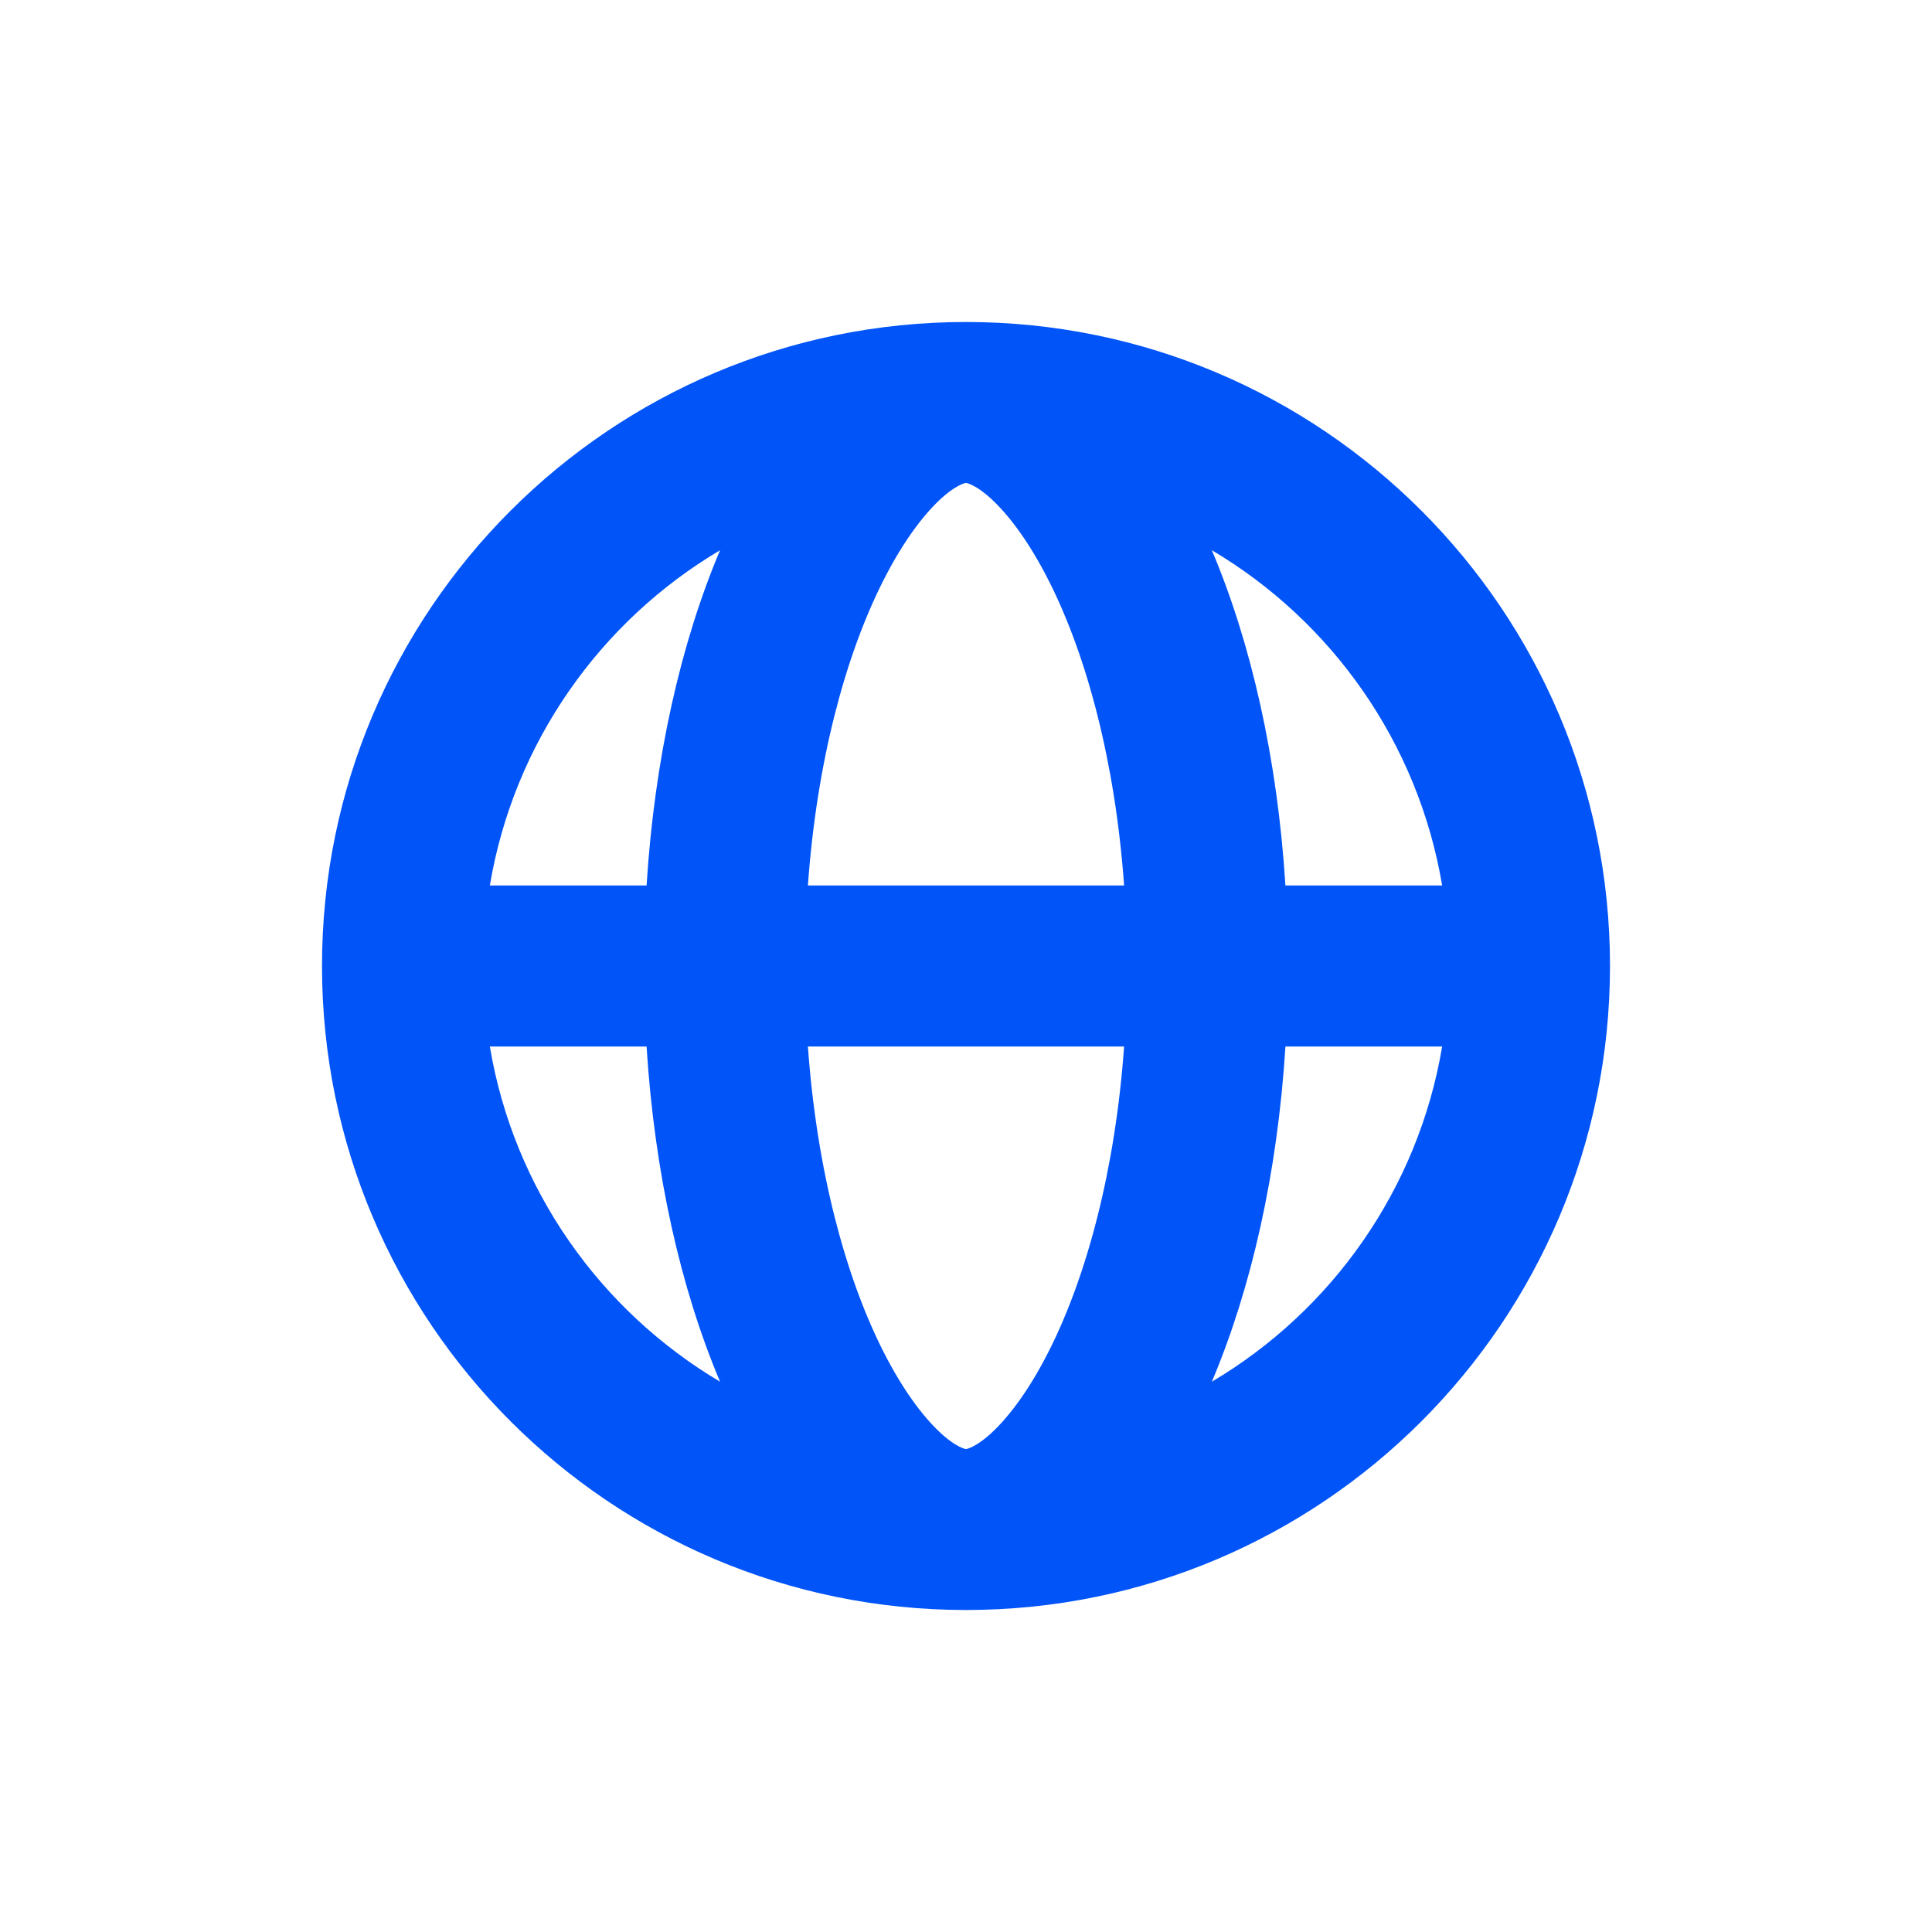 <svg width="24" height="24" viewBox="0 0 24 24" fill="none" xmlns="http://www.w3.org/2000/svg">
<path fill-rule="evenodd" clip-rule="evenodd" d="M12 4C16.418 4 20 7.582 20 12C20 16.418 16.418 20 12 20C7.582 20 4 16.418 4 12C4 7.582 7.582 4 12 4ZM10.036 13C10.146 14.534 10.499 15.841 10.96 16.763C11.239 17.32 11.519 17.662 11.734 17.845C11.837 17.932 11.912 17.97 11.951 17.986C11.971 17.994 11.983 17.998 11.989 17.999C11.995 18 11.998 18 12 18C12.002 18 12.005 18 12.011 17.999C12.017 17.998 12.029 17.994 12.049 17.986C12.088 17.97 12.163 17.932 12.266 17.845C12.481 17.662 12.761 17.32 13.04 16.763C13.501 15.841 13.854 14.534 13.964 13H10.036ZM6.085 13C6.382 14.773 7.456 16.281 8.945 17.164C8.457 16.01 8.131 14.576 8.032 13H6.085ZM15.968 13C15.87 14.577 15.542 16.01 15.054 17.164C16.544 16.281 17.617 14.773 17.915 13H15.968ZM8.945 6.835C7.456 7.718 6.382 9.227 6.085 11H8.032C8.131 9.423 8.457 7.989 8.945 6.835ZM11.989 6.001C11.983 6.002 11.971 6.006 11.951 6.014C11.912 6.03 11.837 6.068 11.734 6.155C11.519 6.338 11.239 6.68 10.96 7.237C10.499 8.158 10.146 9.465 10.036 11H13.964C13.854 9.465 13.501 8.158 13.04 7.237C12.761 6.68 12.481 6.338 12.266 6.155C12.163 6.068 12.088 6.03 12.049 6.014C12.029 6.006 12.017 6.002 12.011 6.001C12.005 6 12.002 6 12 6C11.998 6 11.995 6 11.989 6.001ZM15.054 6.835C15.542 7.989 15.869 9.423 15.968 11H17.915C17.617 9.227 16.544 7.718 15.054 6.835Z" fill="#0154F8"/>
</svg>
